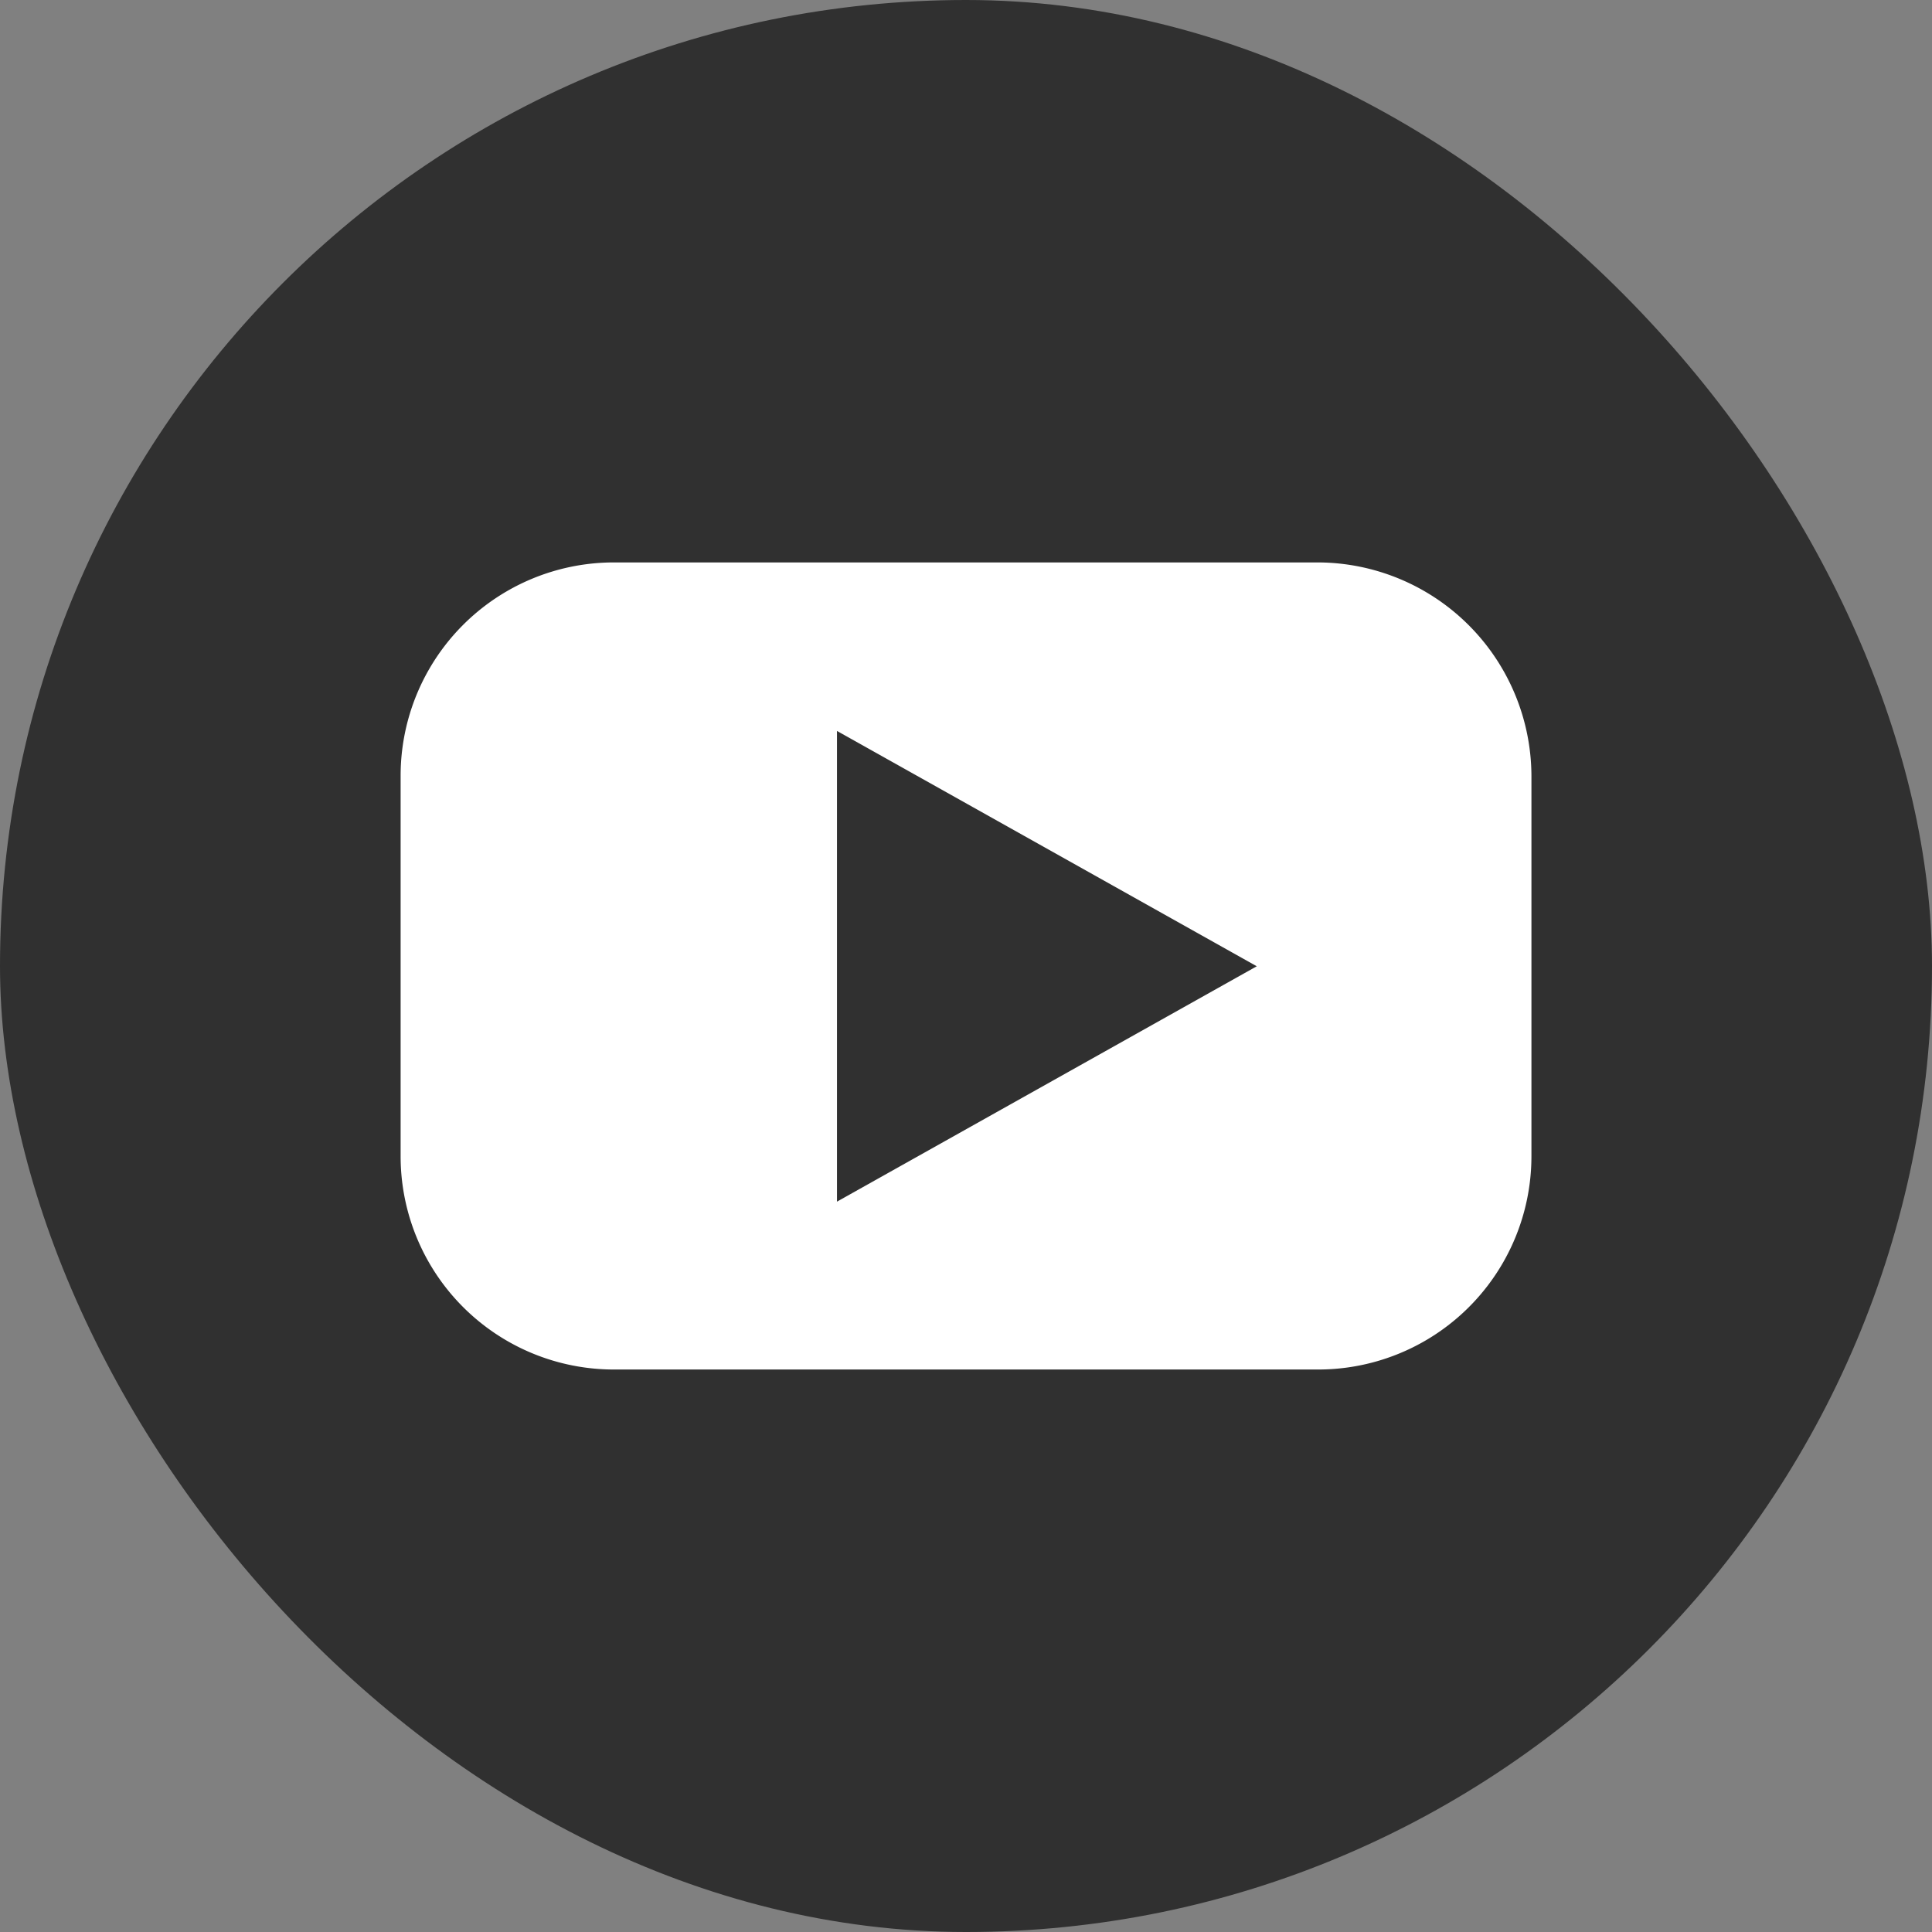 <svg id="Group_7067" data-name="Group 7067" xmlns="http://www.w3.org/2000/svg" width="36" height="36" viewBox="0 0 36 36">
  <rect x="0" y="0" width="36" height="36" fill="#808080" stroke="none"/>
  <rect id="Rectangle_1838" data-name="Rectangle 1838" width="36" height="36" rx="18" transform="translate(0 0)" fill="#303030"/>
  <g id="_x30_2.YouTube_1_" transform="translate(7.465 10.48)">
    <path id="Icon_23_" d="M27.094,21.4H13.977A3.974,3.974,0,0,0,10,25.377v7.085a3.974,3.974,0,0,0,3.977,3.977H27.094a3.974,3.974,0,0,0,3.977-3.977V25.377A3.991,3.991,0,0,0,27.094,21.4ZM18.131,33.311V24.54l7.822,4.385Z" transform="translate(-10 -21.4)" fill="#fff"/>
  </g>
</svg>
